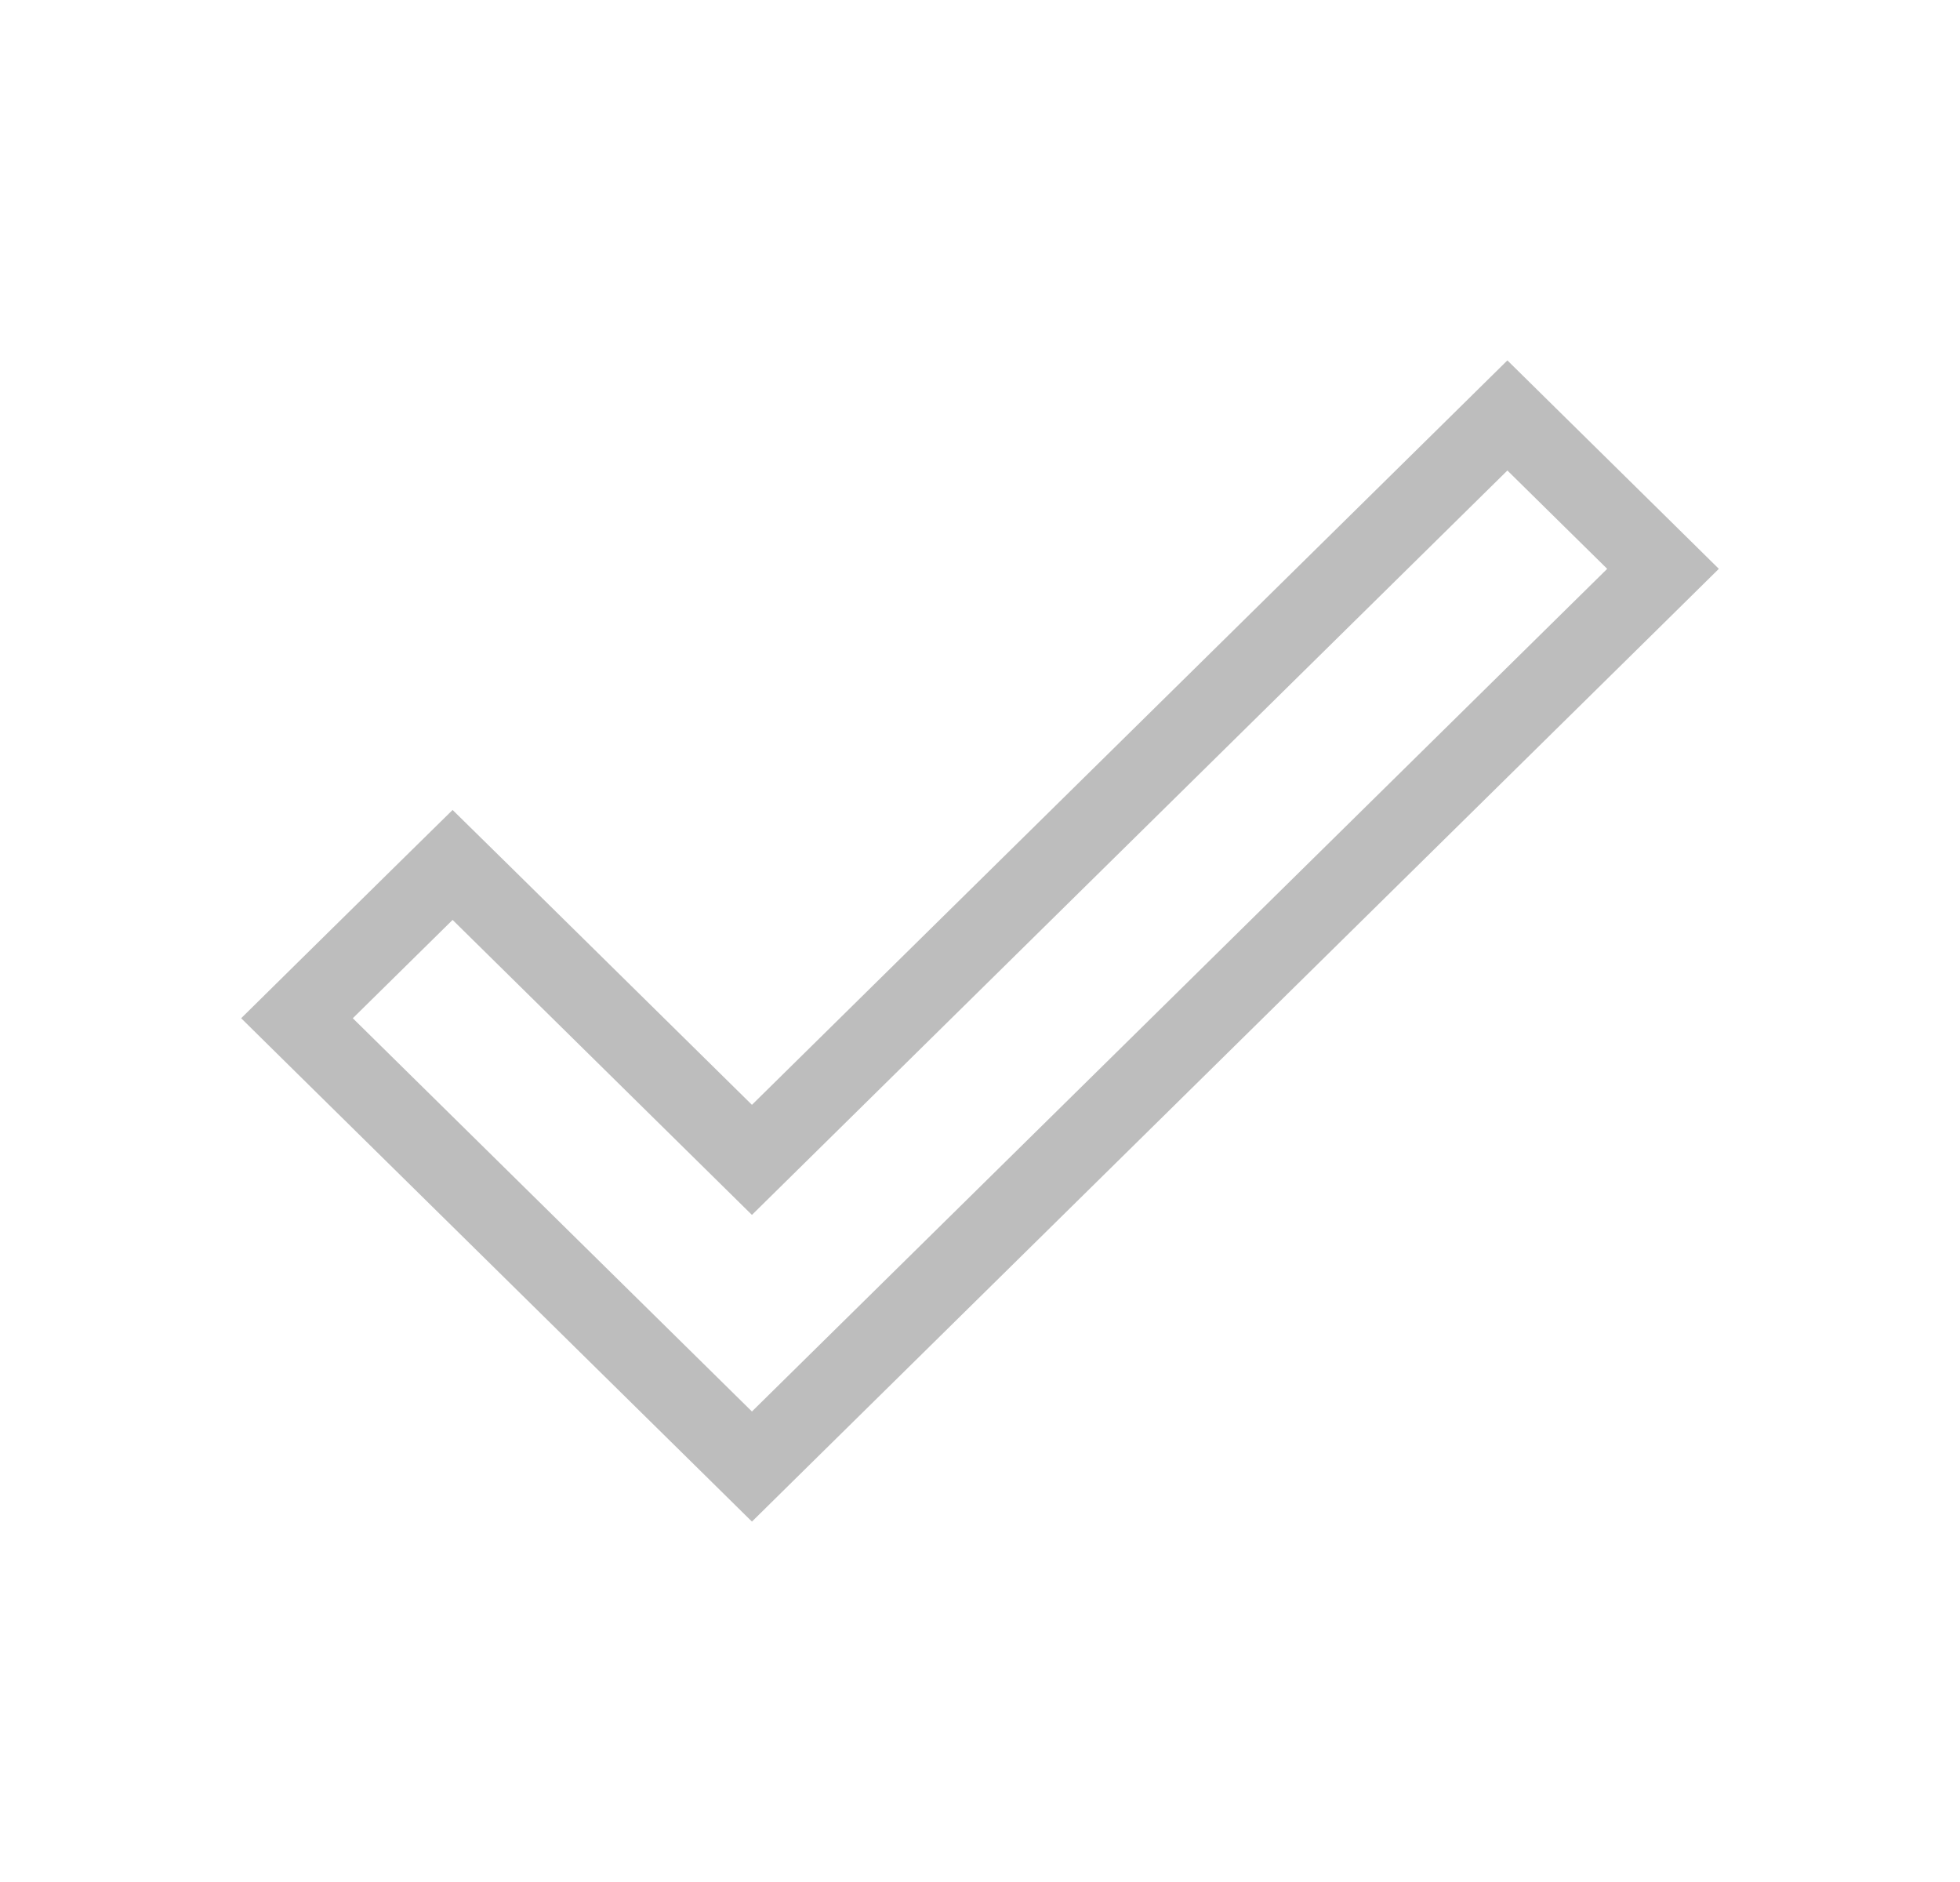 <svg width="25" height="24" viewBox="0 0 25 24" fill="none" xmlns="http://www.w3.org/2000/svg">
<path d="M6.124 11.375L5.773 11.03L5.422 11.375L4.149 12.629L3.788 12.985L4.149 13.341L9.24 18.356L9.591 18.702L9.942 18.356L20.851 7.61L21.212 7.254L20.851 6.898L19.578 5.644L19.227 5.298L18.876 5.644L9.591 14.791L6.124 11.375Z" stroke="#BDBDBD"/>
</svg>
